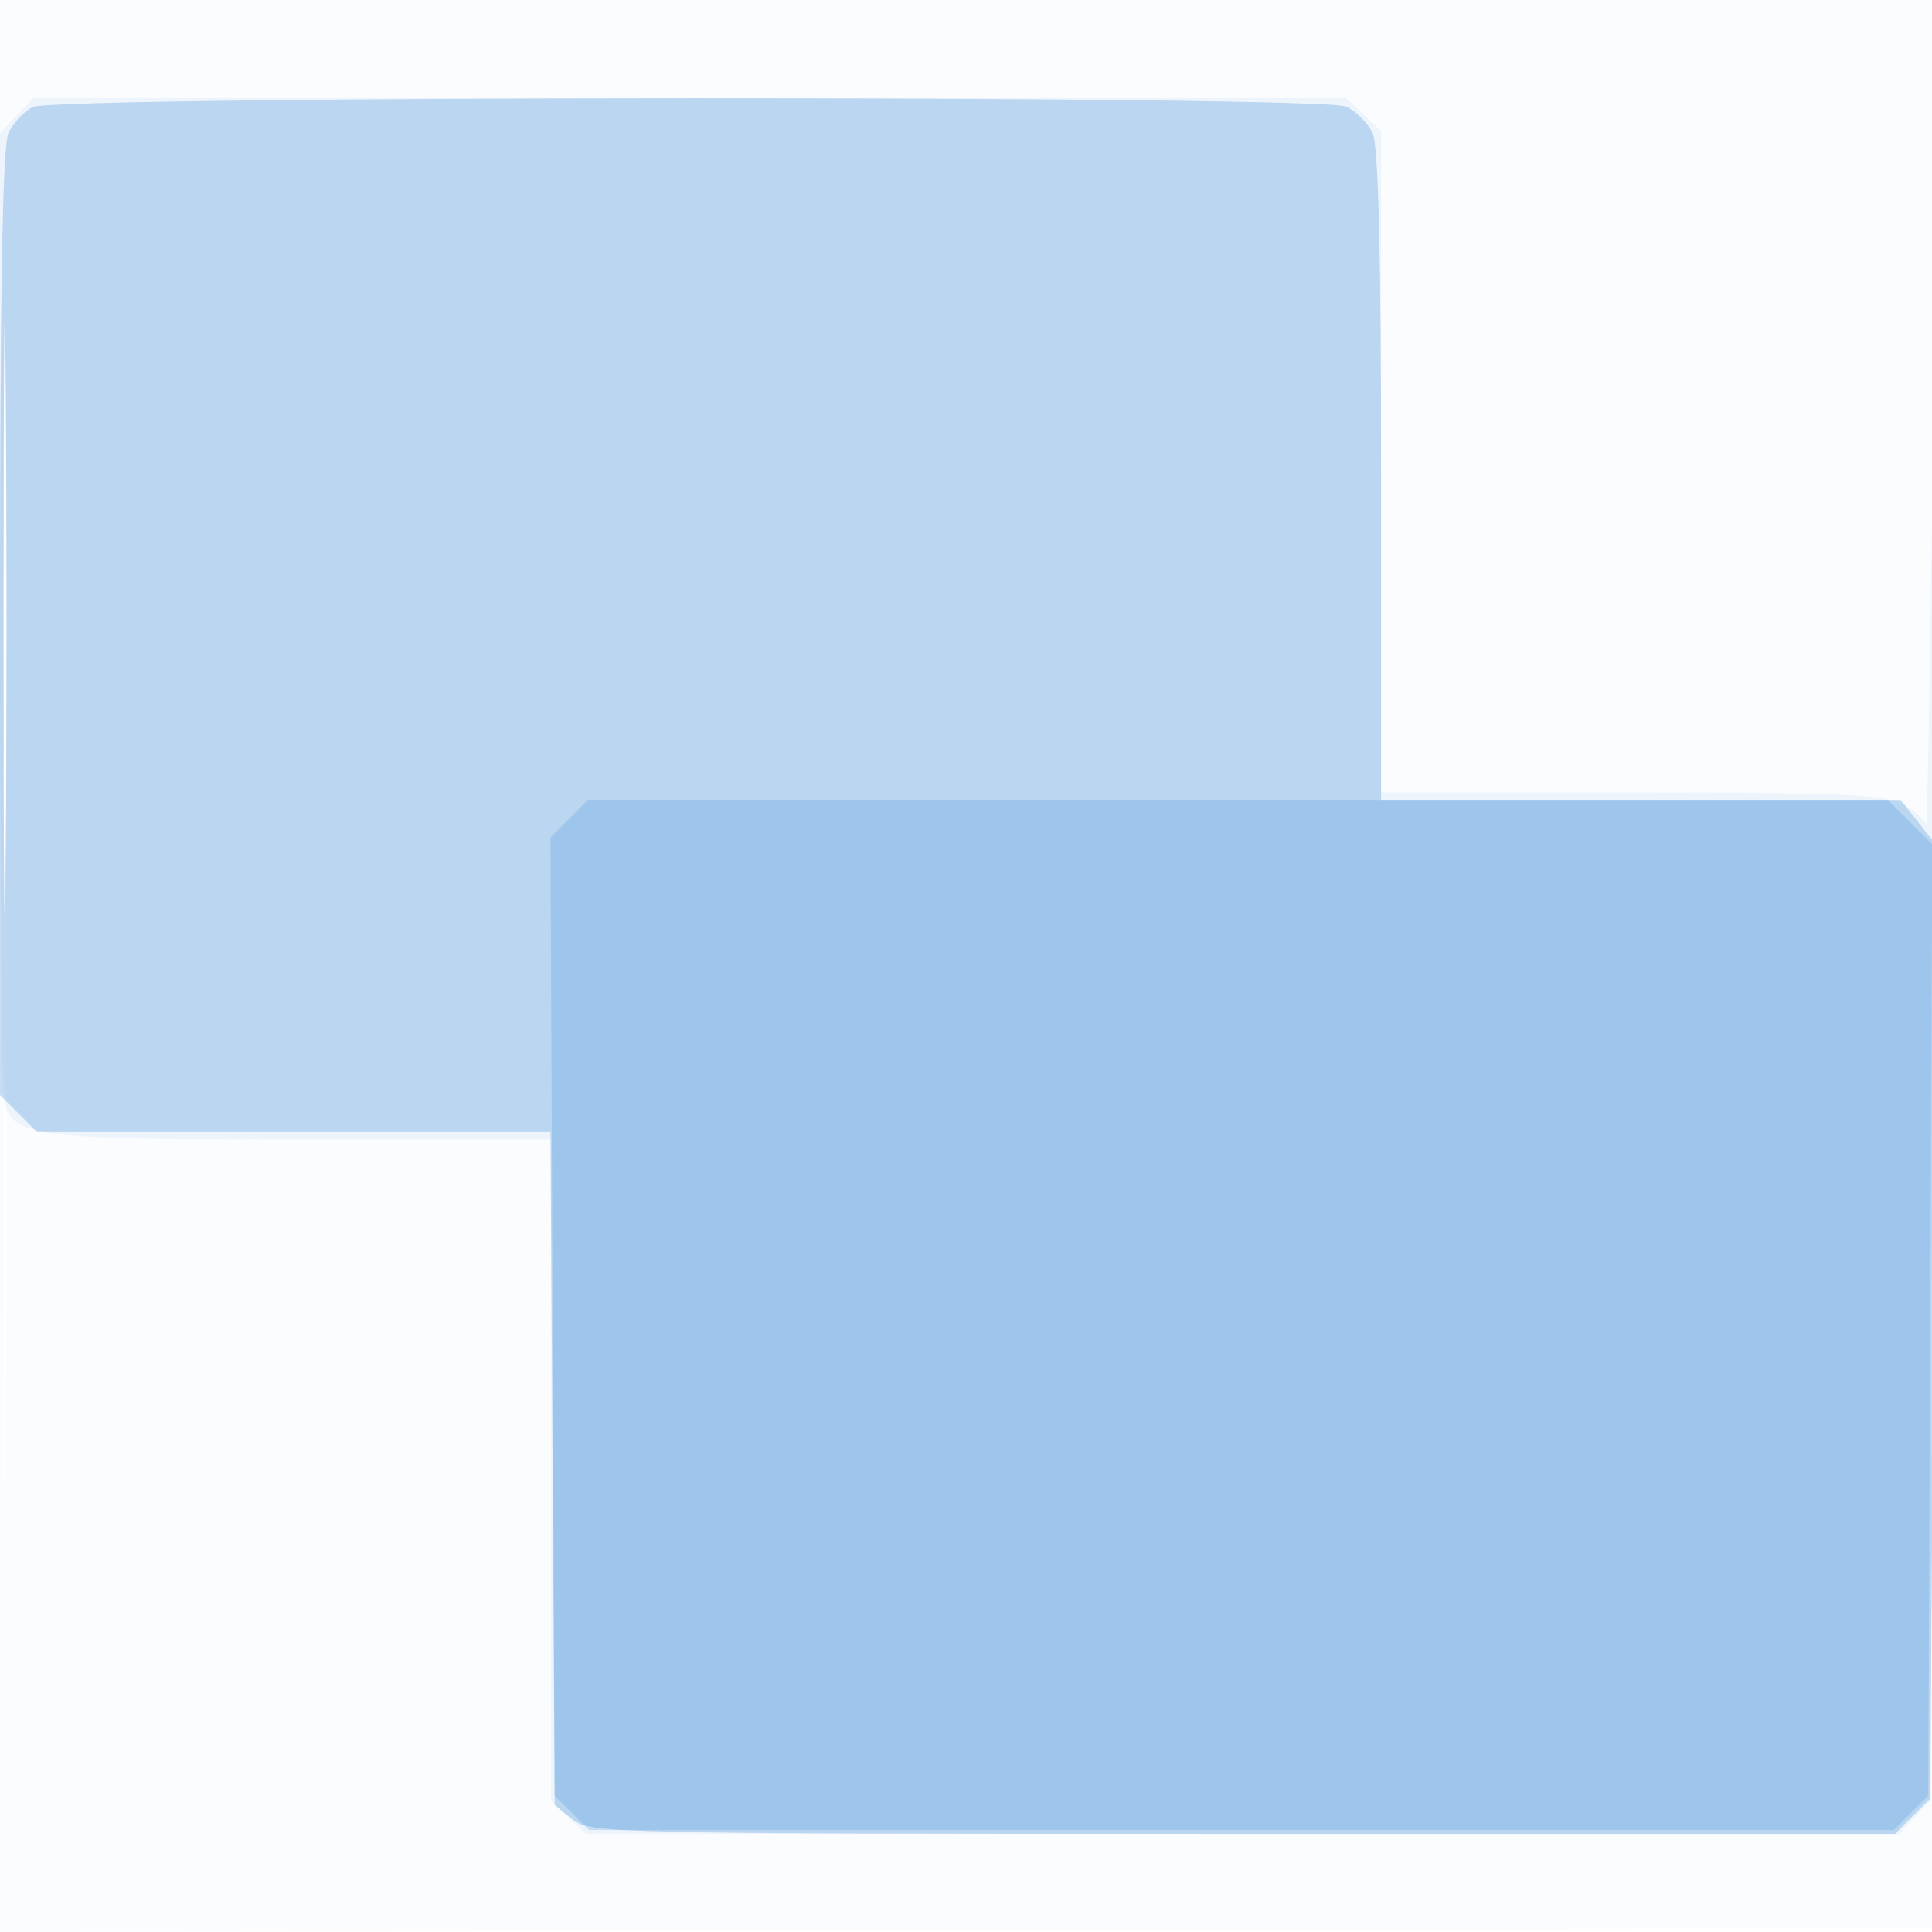 <svg xmlns="http://www.w3.org/2000/svg" width="256" height="256"><path fill="#1976D2" fill-opacity=".016" fill-rule="evenodd" d="M0 128.004v128.004l128.25-.254 128.25-.254.254-127.75L257.008 0H0zm.485.496c0 70.4.119 99.053.265 63.672s.146-92.98 0-128S.485 58.1.485 128.5"/><path fill="#1976D2" fill-opacity=".055" fill-rule="evenodd" d="M2.174 15.314 0 17.629v63.604c0 34.982.28 64.332.621 65.222C2.228 150.644 5.312 151 39.95 151H73v87.651l2.314 2.175L77.629 243h174.022l2.105-2.25 2.104-2.25.411-111c.225-61.05.138-89.85-.195-64s-.711 46.449-.841 45.776c-.129-.674-1.563-1.911-3.185-2.75-2.47-1.278-8.331-1.526-36-1.526H183V17.349l-2.314-2.175L178.371 13H4.349zM.472 81.5c0 35.75.125 50.23.278 32.177.152-18.052.152-47.302-.001-65C.596 30.98.471 45.75.472 81.5"/><path fill="#1976D2" fill-opacity=".241" fill-rule="evenodd" d="M4.364 14.17c-1.175.568-2.637 2.134-3.25 3.479C.333 19.363 0 38.79 0 82.593v62.498l2.455 2.454L4.909 150H72.94l.28 44.589.28 44.589 2.361 1.911c2.283 1.848 5.193 1.911 88.795 1.911h86.435l2.331-2.332 2.332-2.331.697-94.419c.384-51.93.54-101.618.346-110.418-.193-8.8-.452 5.098-.574 30.885L256 111.27l-2.073-2.635-2.072-2.635H183V63.047c0-29.349-.352-43.725-1.11-45.39-.611-1.34-2.207-2.936-3.547-3.547-3.293-1.5-170.876-1.443-173.979.06M.471 82c0 34.925.125 49.212.278 31.75s.154-46.038 0-63.5C.596 32.787.471 47.075.471 82"/><path fill="#1976D2" fill-opacity=".178" fill-rule="evenodd" d="m75.426 108.483-2.483 2.483.278 63.49.279 63.489 2.278 2.278 2.278 2.277h172.888l2.278-2.277 2.278-2.278.272-63.027.272-63.028-2.945-2.945-2.945-2.945H77.909z"/></svg>